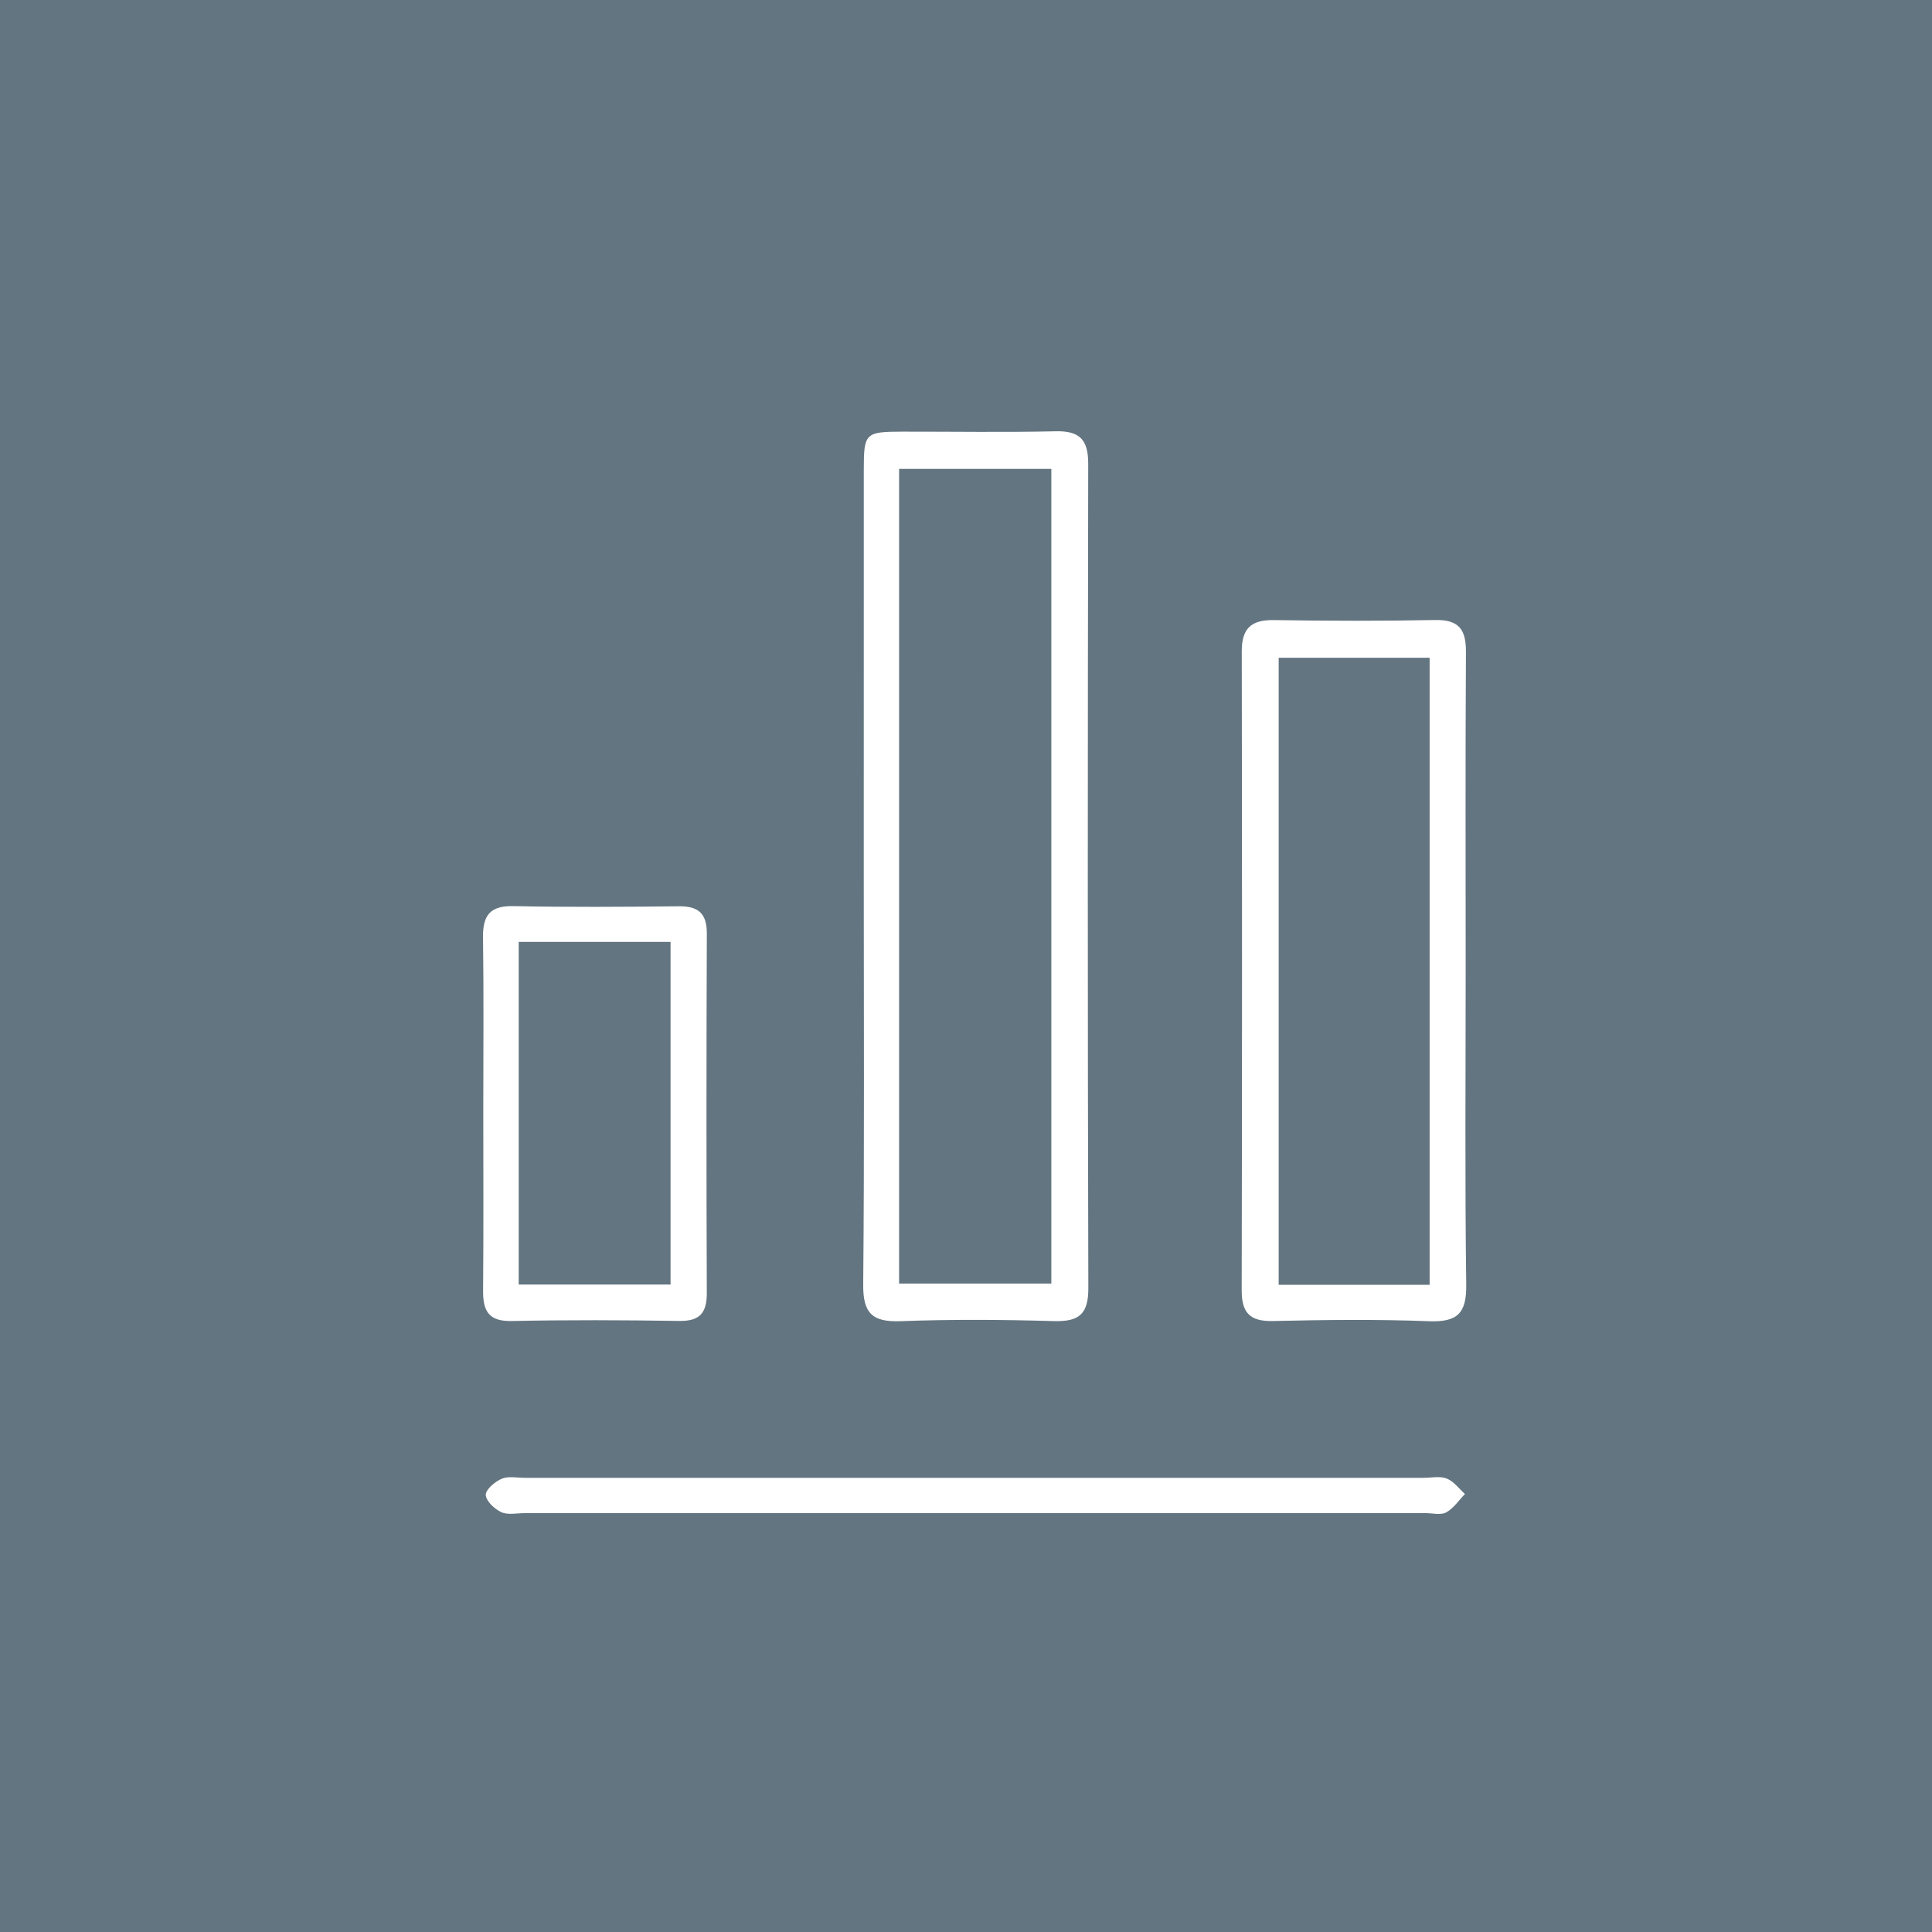 <svg width="112" height="112" viewBox="0 0 112 112" fill="none" xmlns="http://www.w3.org/2000/svg">
<rect width="112" height="112" fill="#637580"/>
<path d="M60.947 27.182H52.121V74.41H60.947V27.182ZM50.073 50.759C50.073 42.91 50.07 35.062 50.075 27.213C50.076 25.104 50.161 25.027 52.321 25.023C55.279 25.019 58.238 25.07 61.195 25.002C62.608 24.968 63.088 25.502 63.085 26.901C63.054 42.825 63.048 58.75 63.092 74.675C63.096 76.219 62.522 76.626 61.079 76.585C58.124 76.499 55.161 76.48 52.206 76.59C50.581 76.65 50.026 76.141 50.041 74.475C50.113 66.57 50.073 58.664 50.073 50.759Z" fill="white"/>
<path d="M82.877 38.13H74.126V74.481H82.877V38.13ZM84.967 56.221C84.967 62.308 84.918 68.395 84.999 74.48C85.022 76.14 84.479 76.655 82.843 76.592C79.832 76.477 76.812 76.512 73.798 76.581C72.462 76.612 71.98 76.112 71.982 74.795C72.008 62.45 72.006 50.107 71.986 37.763C71.984 36.45 72.516 35.928 73.826 35.947C76.955 35.995 80.085 36.004 83.214 35.943C84.583 35.917 84.99 36.51 84.982 37.79C84.947 43.933 84.966 50.078 84.967 56.221Z" fill="white"/>
<path d="M38.873 54.601H30.069V74.466H38.873V54.601ZM28.017 64.415C28.017 61.059 28.049 57.703 28.001 54.348C27.982 53.056 28.413 52.498 29.777 52.528C32.962 52.595 36.149 52.573 39.335 52.538C40.48 52.525 40.981 52.94 40.976 54.133C40.948 61.071 40.949 68.011 40.974 74.95C40.978 76.092 40.587 76.595 39.384 76.576C36.142 76.526 32.897 76.513 29.656 76.581C28.324 76.608 27.996 75.992 28.006 74.824C28.036 71.355 28.017 67.885 28.017 64.415Z" fill="white"/>
<path d="M56.391 85.671C65.1 85.671 73.809 85.671 82.519 85.671C82.974 85.671 83.476 85.558 83.871 85.714C84.277 85.874 84.578 86.299 84.925 86.609C84.57 86.975 84.267 87.437 83.839 87.675C83.533 87.846 83.06 87.719 82.662 87.719C65.244 87.72 47.826 87.72 30.408 87.719C29.953 87.719 29.437 87.836 29.059 87.661C28.667 87.479 28.173 87.016 28.162 86.662C28.152 86.348 28.692 85.894 29.085 85.725C29.472 85.56 29.98 85.671 30.435 85.671C39.087 85.671 47.739 85.671 56.391 85.671Z" fill="white"/>
</svg>
